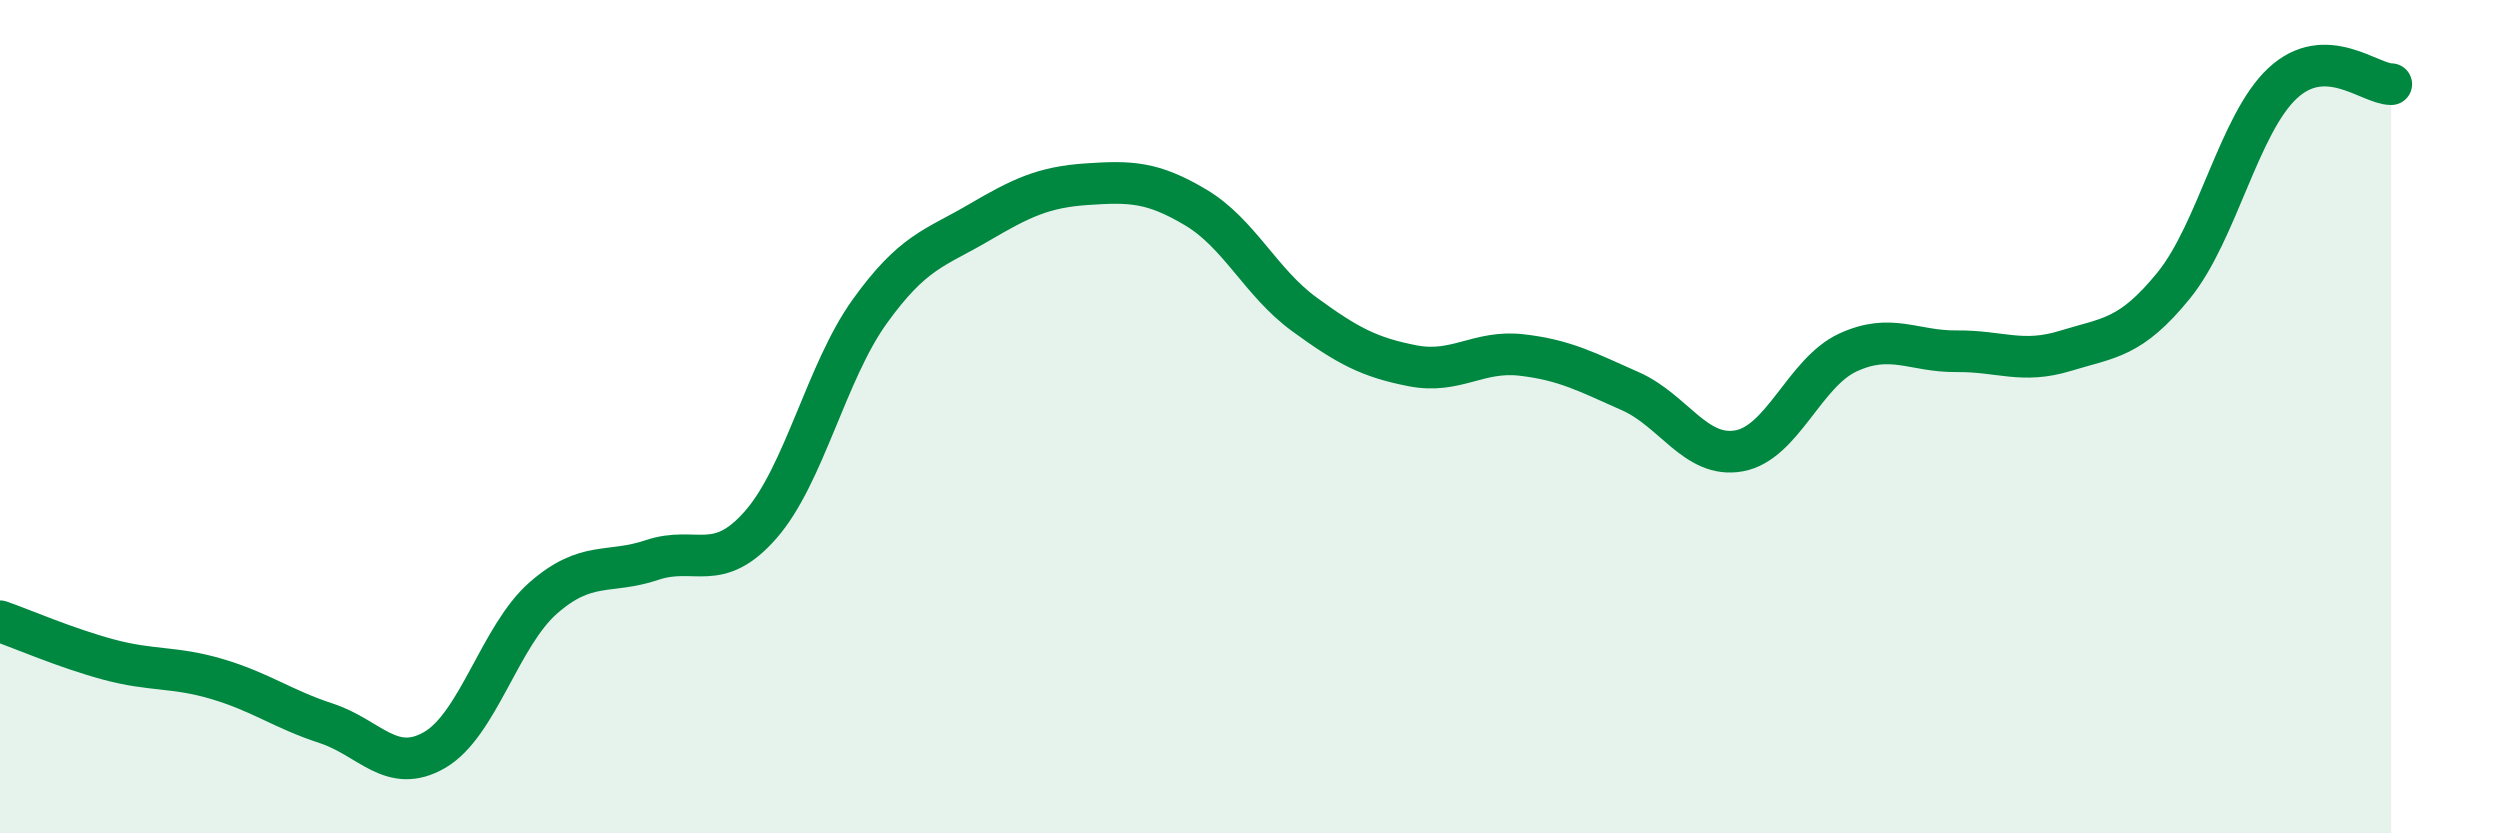 
    <svg width="60" height="20" viewBox="0 0 60 20" xmlns="http://www.w3.org/2000/svg">
      <path
        d="M 0,14.91 C 0.52,15.09 1.57,15.55 2.61,15.83 C 3.65,16.11 4.18,15.99 5.22,16.3 C 6.26,16.61 6.79,17.02 7.83,17.36 C 8.87,17.7 9.39,18.6 10.43,18 C 11.47,17.4 12,15.26 13.04,14.35 C 14.08,13.44 14.61,13.79 15.65,13.44 C 16.69,13.09 17.22,13.78 18.26,12.59 C 19.3,11.4 19.83,8.93 20.87,7.48 C 21.91,6.03 22.44,5.96 23.48,5.35 C 24.52,4.74 25.05,4.49 26.09,4.42 C 27.13,4.35 27.66,4.36 28.7,4.98 C 29.74,5.6 30.26,6.78 31.3,7.54 C 32.34,8.3 32.87,8.58 33.91,8.78 C 34.95,8.98 35.48,8.4 36.52,8.52 C 37.56,8.64 38.09,8.93 39.13,9.39 C 40.17,9.85 40.7,11.01 41.74,10.82 C 42.78,10.63 43.31,8.94 44.35,8.46 C 45.39,7.98 45.92,8.44 46.96,8.43 C 48,8.42 48.53,8.74 49.57,8.42 C 50.61,8.1 51.13,8.13 52.17,6.85 C 53.21,5.57 53.74,2.97 54.78,2 C 55.82,1.03 56.87,2.02 57.39,2.02L57.39 20L0 20Z"
        fill="#008740"
        opacity="0.1"
        stroke-linecap="round"
        stroke-linejoin="round"
      />
      <path
        d="M 0,14.91 C 0.52,15.09 1.57,15.55 2.61,15.83 C 3.65,16.11 4.18,15.99 5.22,16.3 C 6.26,16.61 6.79,17.02 7.83,17.36 C 8.87,17.7 9.39,18.6 10.43,18 C 11.47,17.4 12,15.26 13.04,14.35 C 14.08,13.44 14.61,13.79 15.65,13.44 C 16.69,13.09 17.22,13.78 18.26,12.59 C 19.3,11.4 19.83,8.93 20.87,7.48 C 21.91,6.03 22.44,5.96 23.48,5.35 C 24.52,4.74 25.05,4.49 26.09,4.42 C 27.13,4.35 27.66,4.36 28.7,4.98 C 29.74,5.6 30.26,6.78 31.3,7.54 C 32.34,8.3 32.87,8.58 33.91,8.78 C 34.95,8.98 35.48,8.4 36.52,8.52 C 37.56,8.64 38.09,8.93 39.13,9.39 C 40.17,9.85 40.7,11.01 41.74,10.82 C 42.78,10.63 43.31,8.94 44.35,8.46 C 45.39,7.98 45.92,8.44 46.96,8.43 C 48,8.42 48.53,8.74 49.57,8.42 C 50.61,8.1 51.13,8.13 52.17,6.85 C 53.21,5.57 53.74,2.97 54.78,2 C 55.82,1.03 56.87,2.02 57.39,2.02"
        stroke="#008740"
        stroke-width="1"
        fill="none"
        stroke-linecap="round"
        stroke-linejoin="round"
      />
    </svg>
  